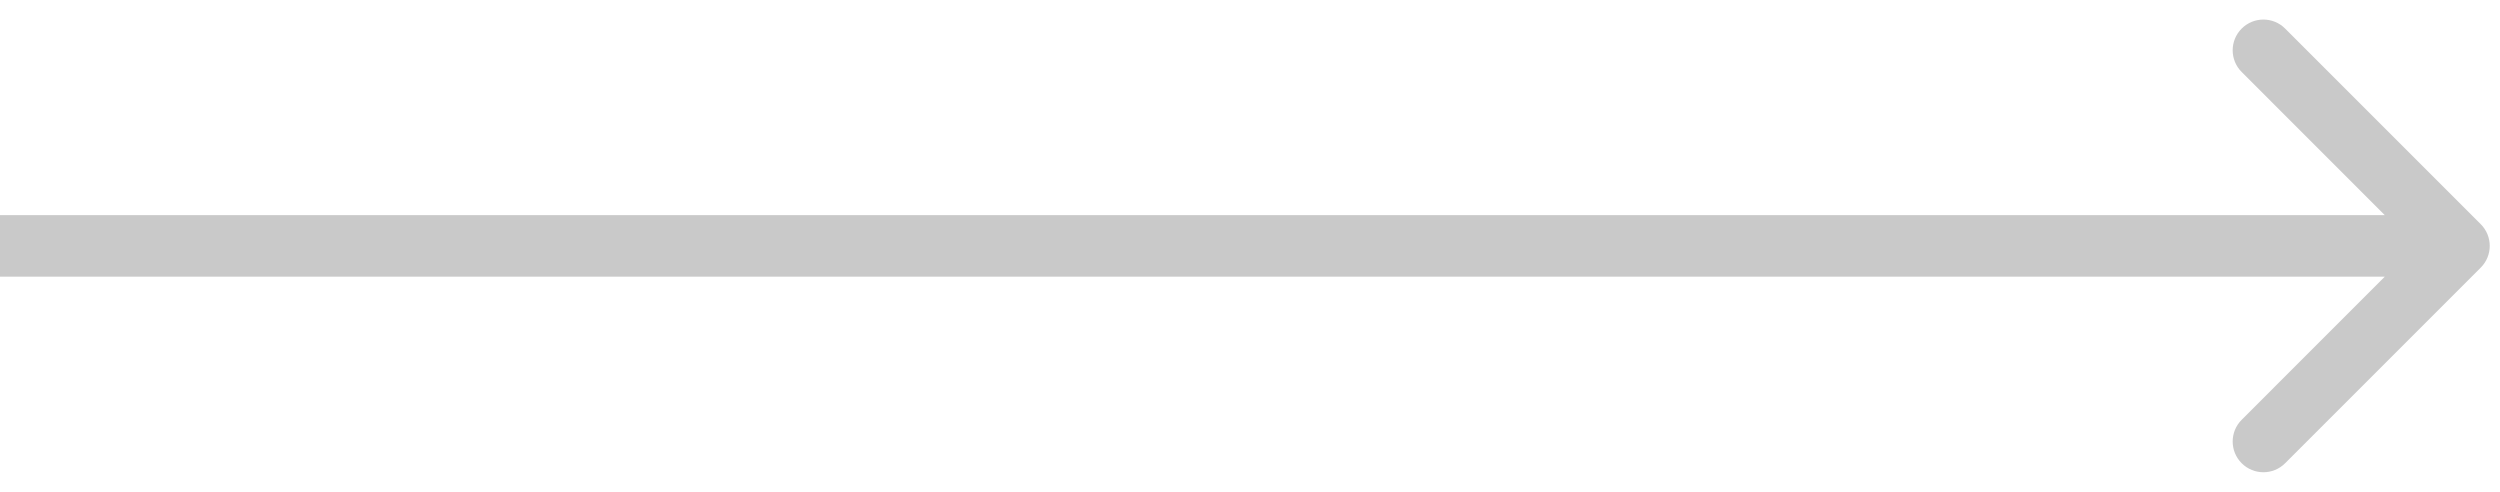 <svg width="61" height="12" viewBox="0 0 61 12" fill="none" xmlns="http://www.w3.org/2000/svg">
<path id="Arrow 4" d="M60.53 6.53C60.823 6.237 60.823 5.763 60.53 5.47L55.757 0.697C55.465 0.404 54.99 0.404 54.697 0.697C54.404 0.99 54.404 1.464 54.697 1.757L58.939 6L54.697 10.243C54.404 10.536 54.404 11.01 54.697 11.303C54.99 11.596 55.465 11.596 55.757 11.303L60.53 6.53ZM6.55671e-08 6.75L60 6.75L60 5.25L-6.55671e-08 5.25L6.55671e-08 6.75Z" fill="#C9C9C9"/>
</svg>

